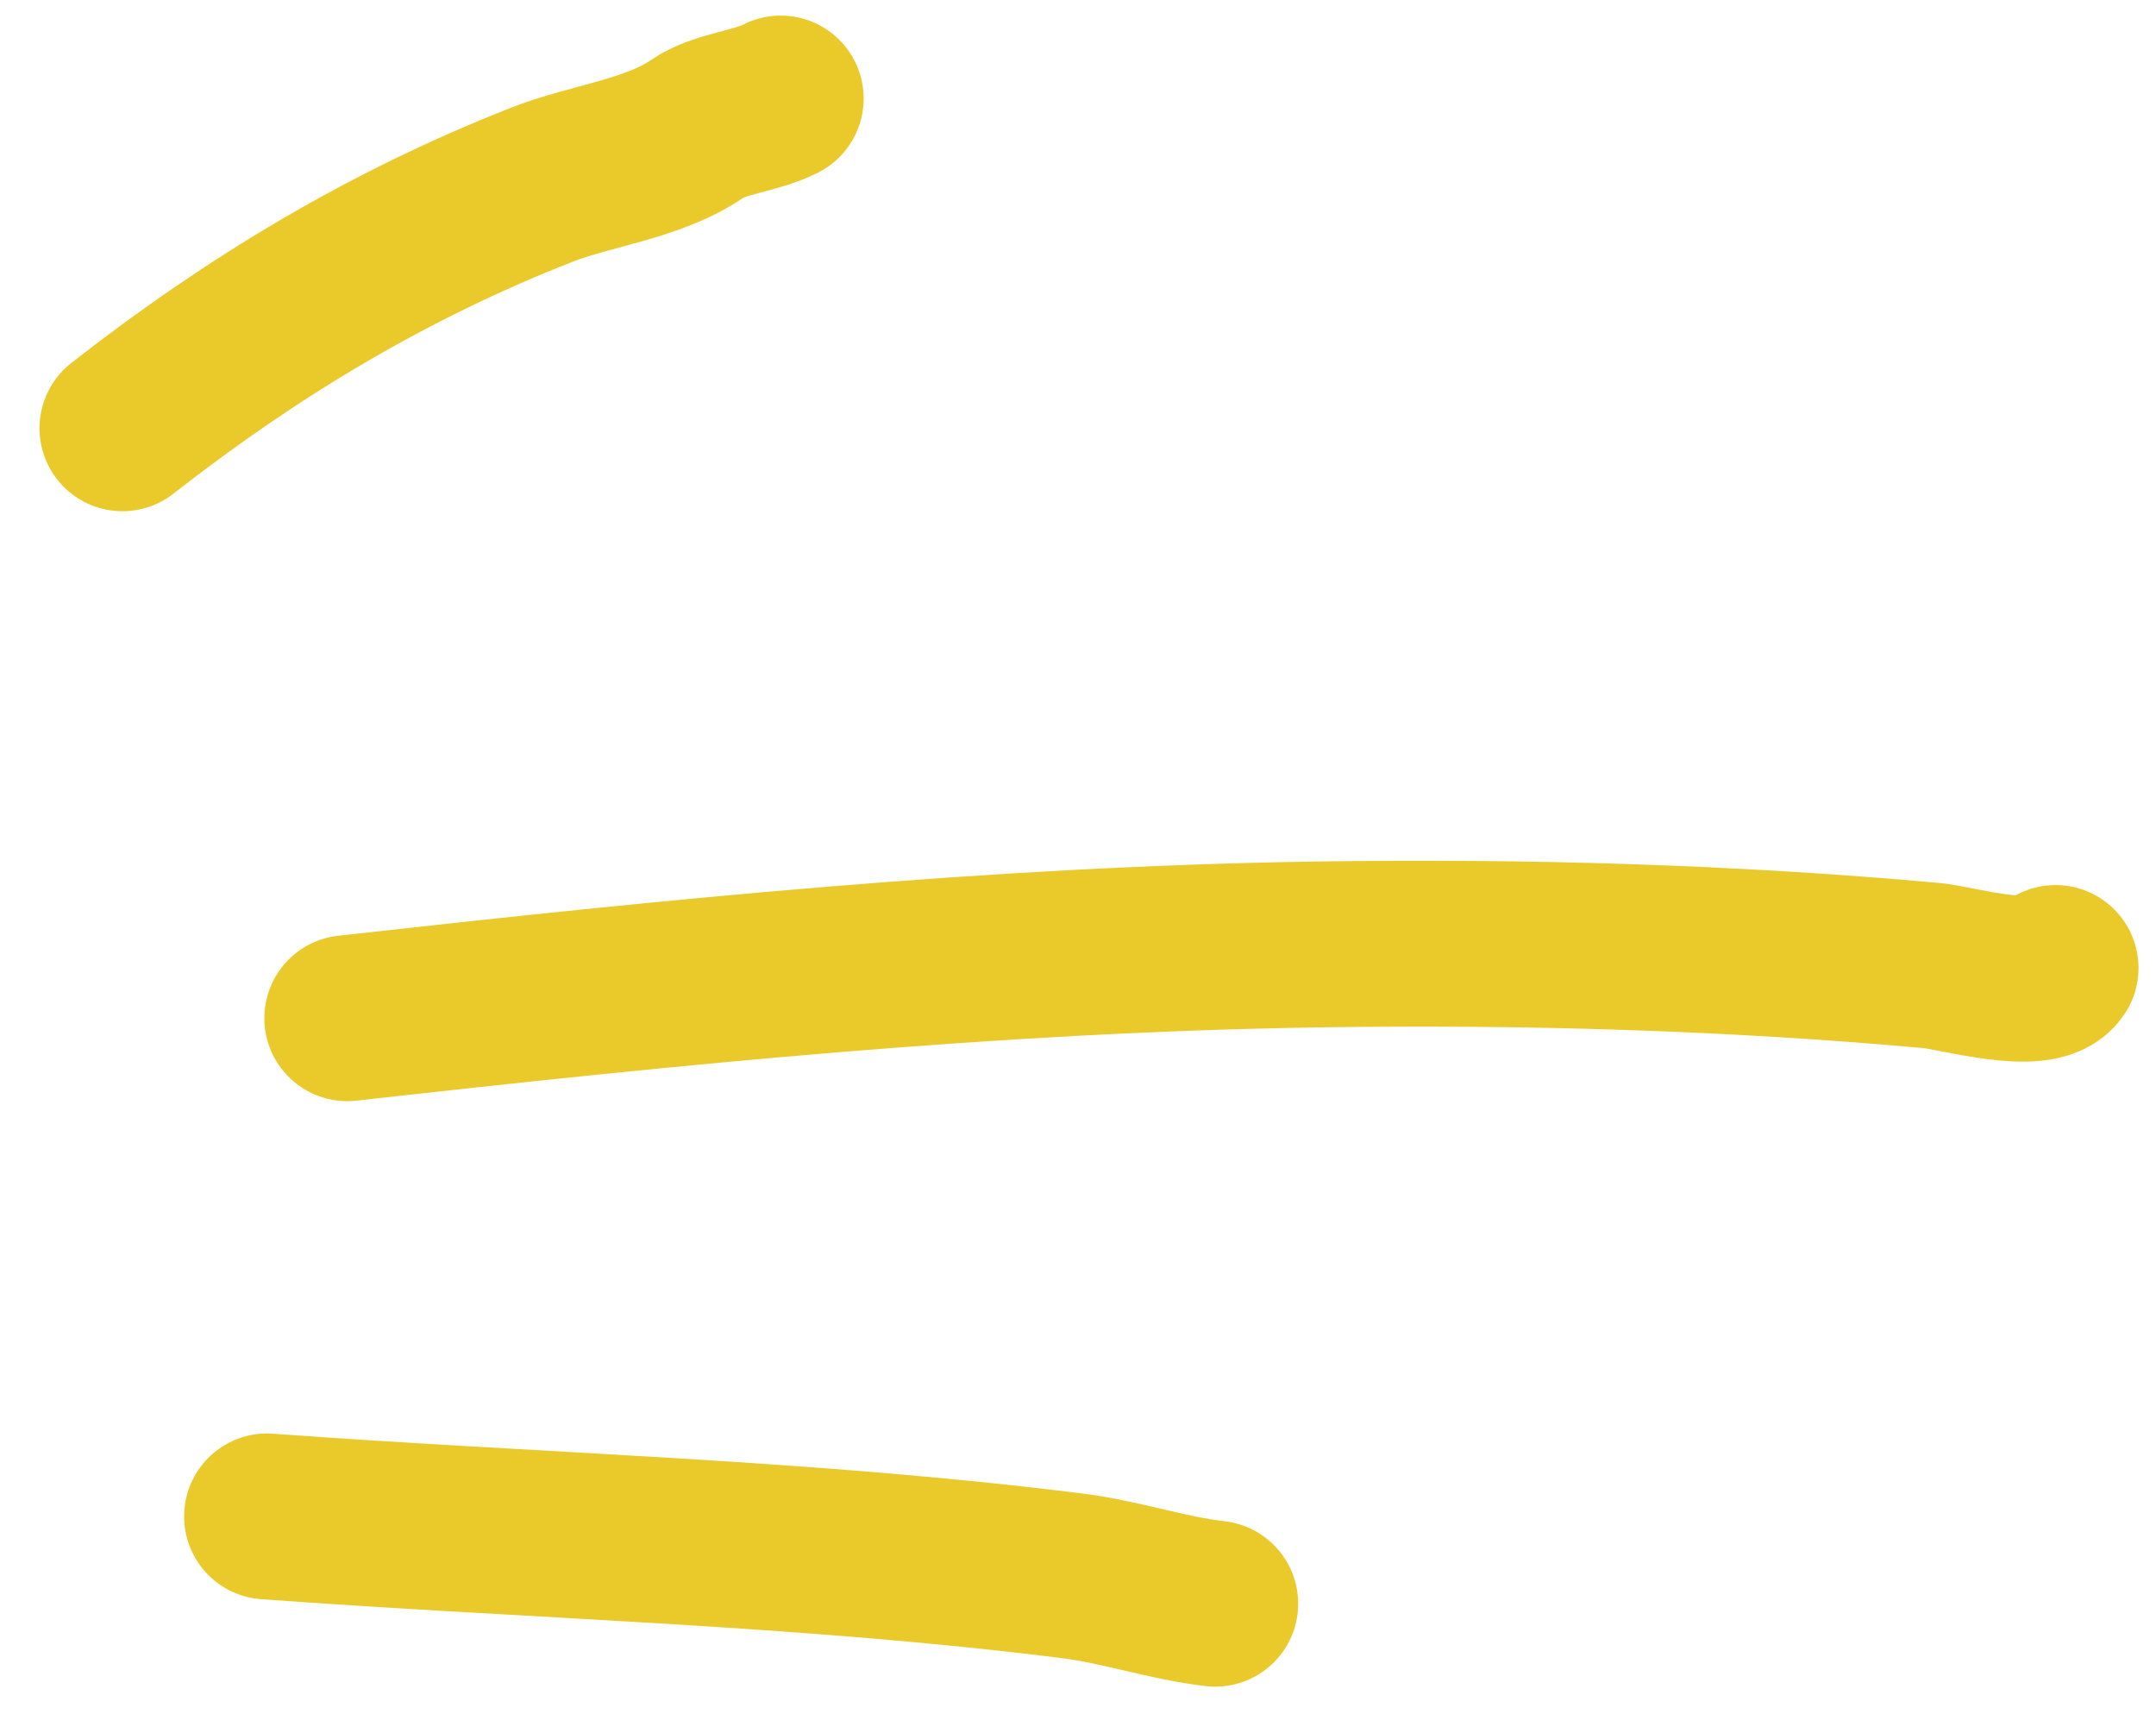 <svg width="78" height="62" viewBox="0 0 78 62" fill="none" xmlns="http://www.w3.org/2000/svg">
<path d="M12.563 36.828C24.295 35.514 35.993 34.327 47.816 34.158C55.157 34.053 62.553 34.261 69.868 34.922C70.782 35.004 73.79 35.894 74.367 35.012" stroke="#EACA2A" stroke-width="6" stroke-linecap="round"/>
<path d="M4.429 15.49C9.119 11.823 14.063 8.848 19.636 6.669C21.36 5.995 23.655 5.74 25.217 4.664C26.043 4.094 27.305 4.044 28.245 3.564" stroke="#EACA2A" stroke-width="6" stroke-linecap="round"/>
<path d="M9.66 54.848C19.382 55.565 29.147 55.782 38.825 57.002C40.57 57.222 42.215 57.802 43.966 58.005" stroke="#EACA2A" stroke-width="6" stroke-linecap="round"/>
</svg>
